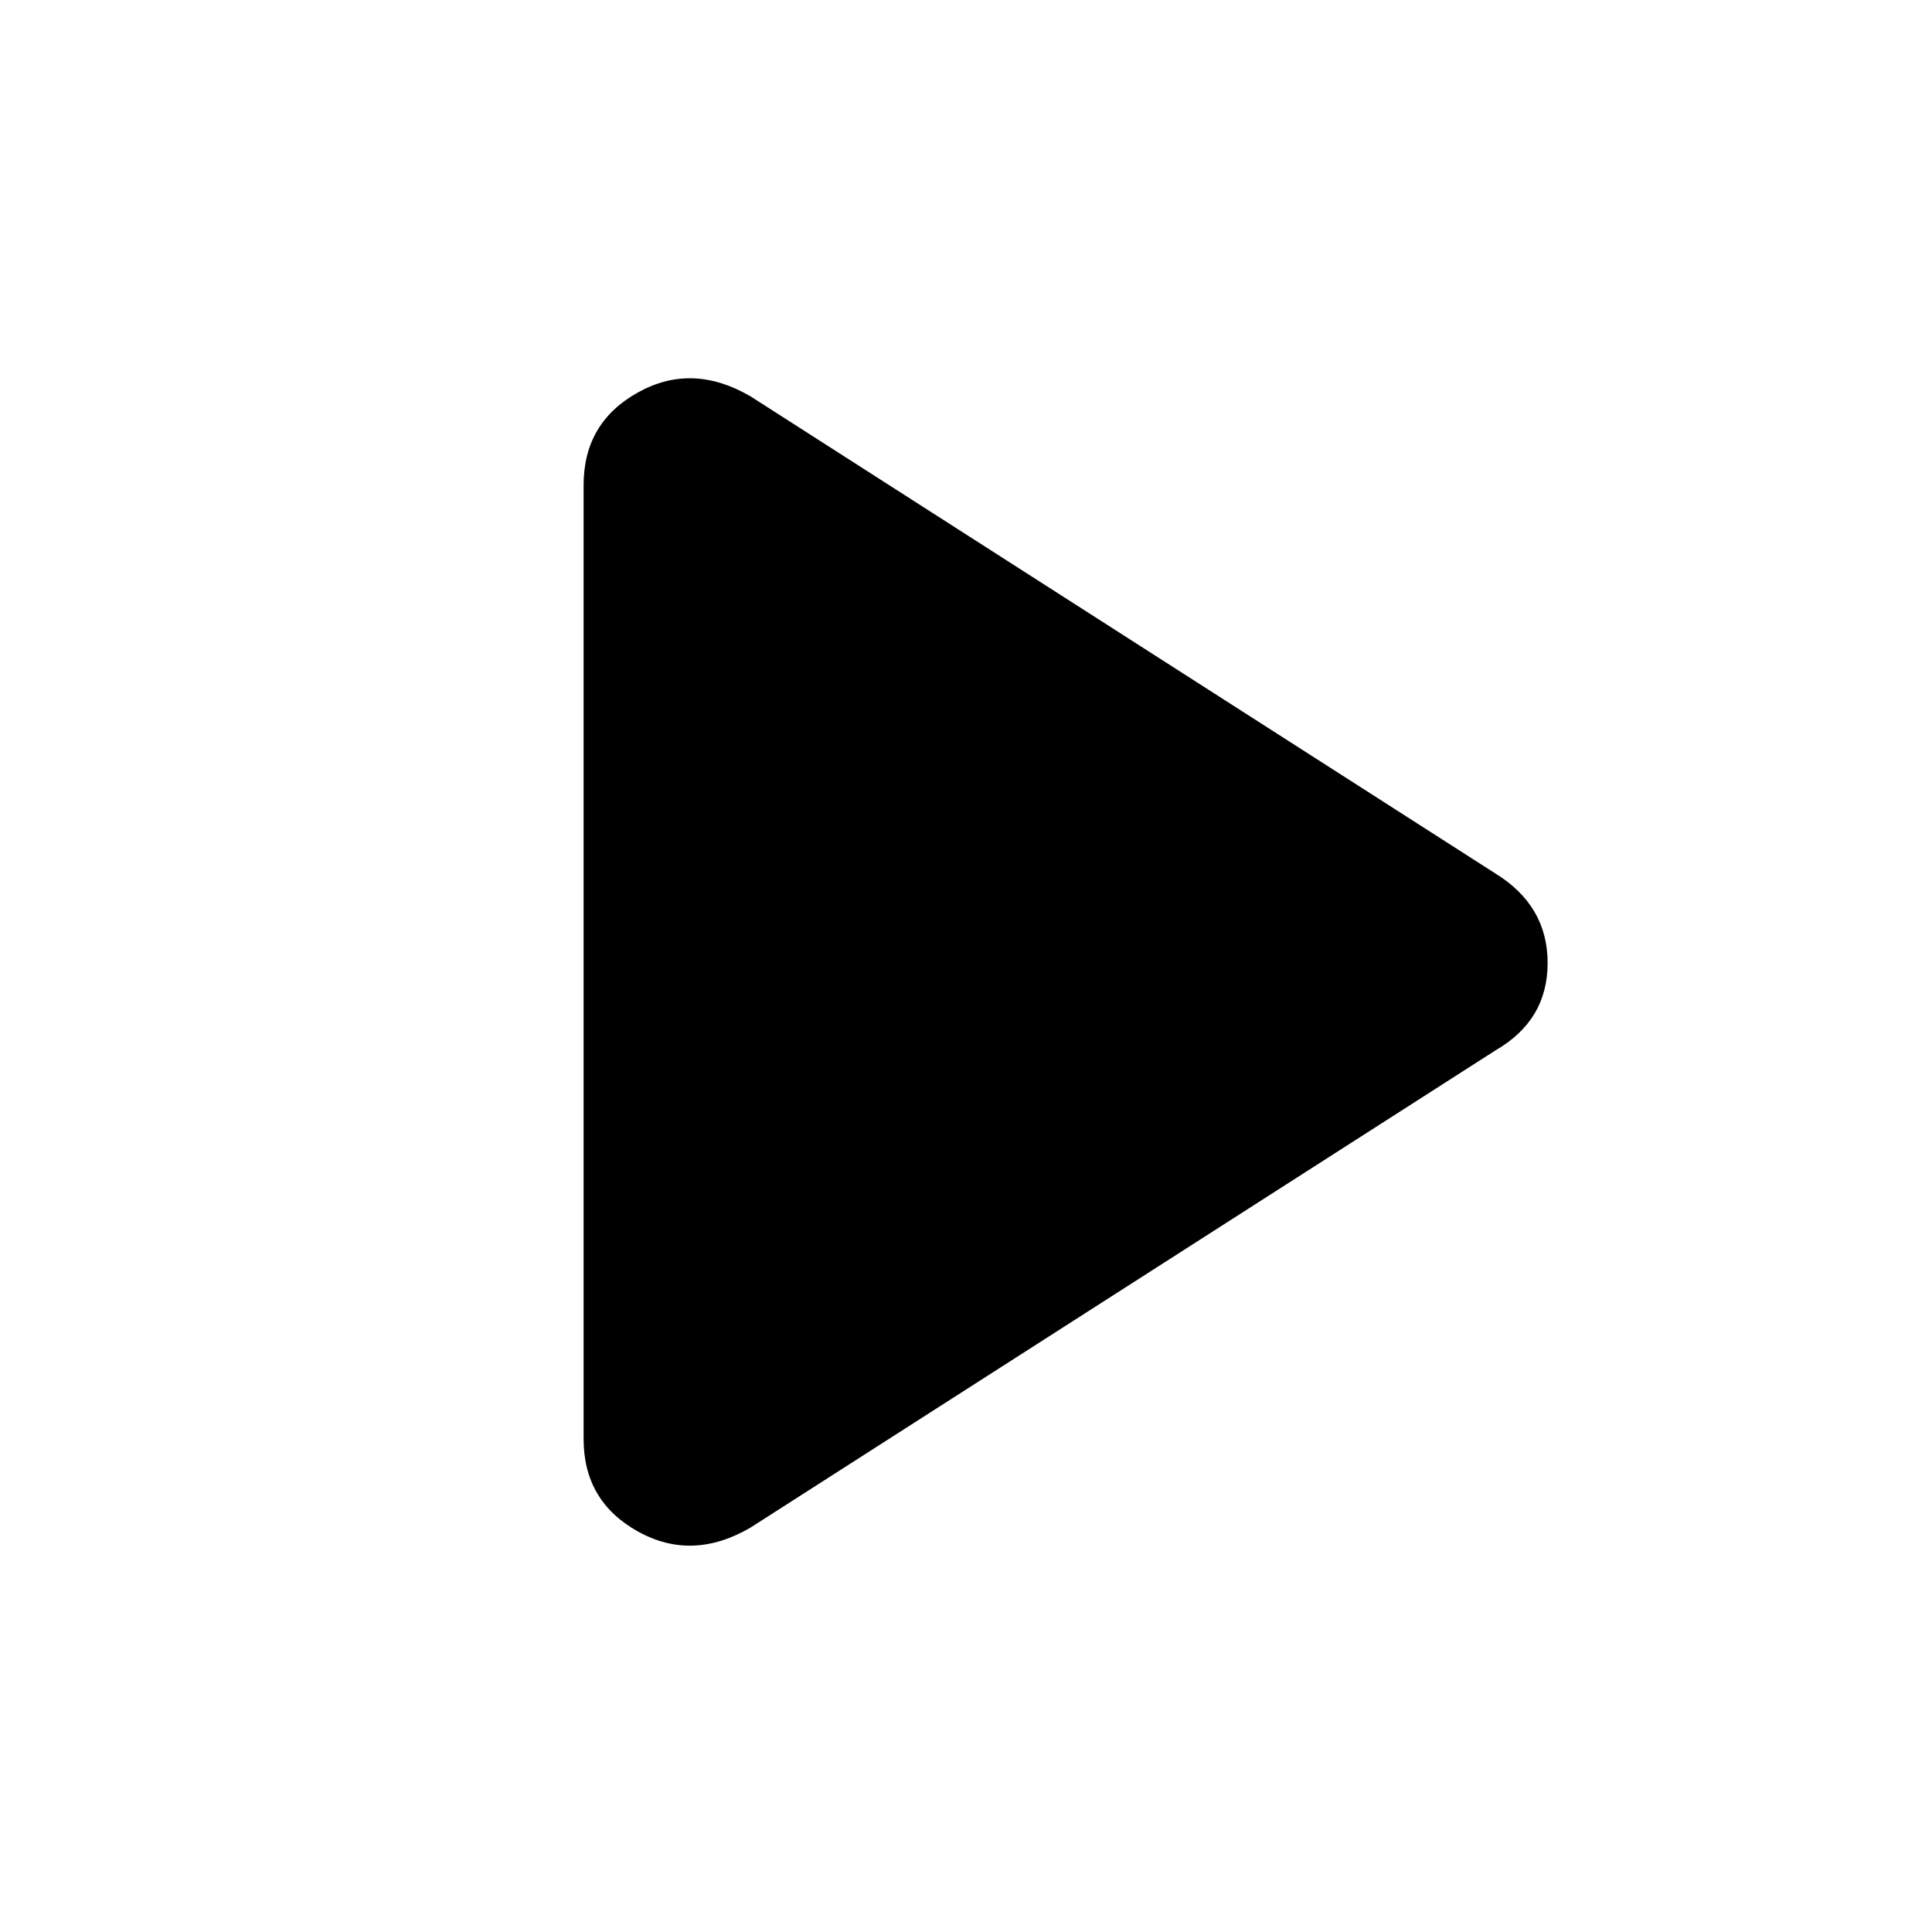 <!-- https://fonts.google.com/icons?selected=Material%20Symbols%20Rounded%3Aplay_arrow%3AFILL%401%3Bwght%40400%3BGRAD%400%3Bopsz%4040 -->
<svg width="40" height="40" viewBox="0 0 40 40" xmlns="http://www.w3.org/2000/svg">
<mask id="mask0_1060_2549" style="mask-type:alpha" maskUnits="userSpaceOnUse" x="0" y="0" width="40" height="40">
<rect width="40" height="40"/>
</mask>
<g mask="url(#mask0_1060_2549)">
<path d="M15.542 31.625C14.736 32.097 13.958 32.125 13.208 31.708C12.458 31.291 12.083 30.653 12.083 29.792V10.042C12.083 9.181 12.458 8.542 13.208 8.125C13.958 7.708 14.736 7.736 15.542 8.208L30.958 18.083C31.681 18.528 32.042 19.146 32.042 19.938C32.042 20.729 31.681 21.333 30.958 21.75L15.542 31.625Z" />
</g>
</svg>